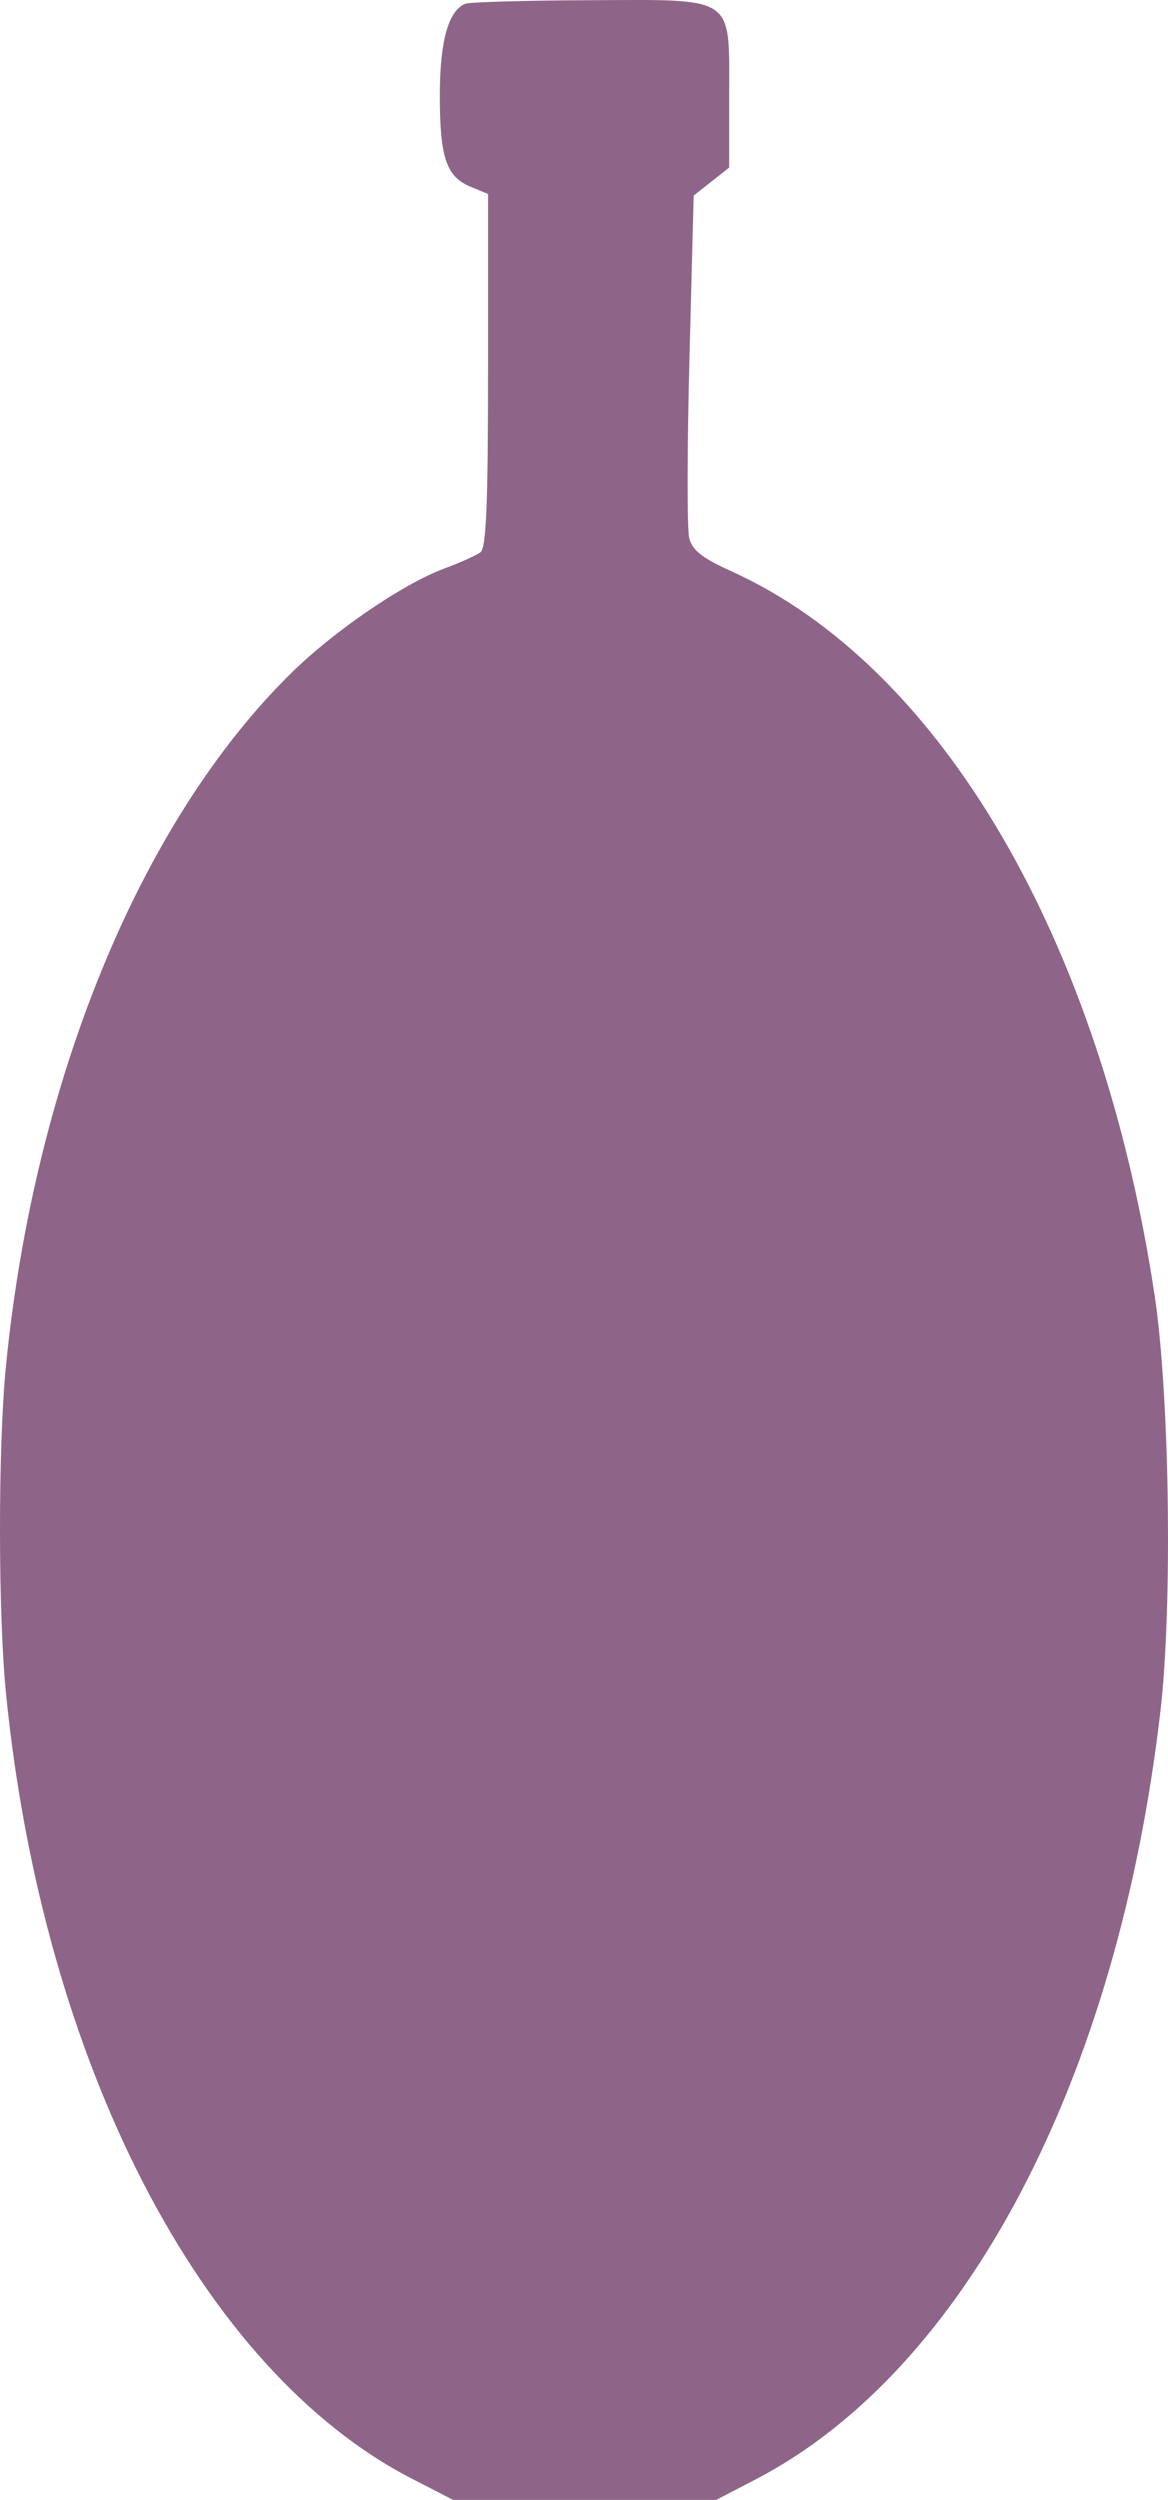 <?xml version="1.0" encoding="UTF-8"?> <svg xmlns="http://www.w3.org/2000/svg" width="173" height="370" viewBox="0 0 173 370" fill="none"> <path fill-rule="evenodd" clip-rule="evenodd" d="M68.921 0.558C66.404 1.57 65.145 6.102 65.145 14.142C65.145 23.324 66.103 26.154 69.725 27.651L72.287 28.712V54.798C72.287 74.621 72.02 81.088 71.171 81.731C70.558 82.198 68.148 83.283 65.818 84.142C59.711 86.396 49.49 93.371 43.113 99.639C20.829 121.54 5.049 159.87 0.876 202.24C-0.297 214.144 -0.291 238.837 0.888 250.646C6.348 305.377 29.856 350.824 60.995 366.851L67.113 370H86.6H106.086L111.994 366.925C142.937 350.818 165.574 307.833 171.886 253.193C173.685 237.627 173.242 206.427 171.012 191.668C163.073 139.118 139.379 98.611 108.364 84.567C103.965 82.574 102.544 81.456 102.083 79.624C101.756 78.323 101.771 66.386 102.118 53.099L102.746 28.941L105.374 26.87L108.002 24.799V14.164C108.002 -0.806 109.102 -0.057 87.243 0.032C77.789 0.071 69.545 0.308 68.921 0.558Z" fill="#8E6588"></path> </svg> 